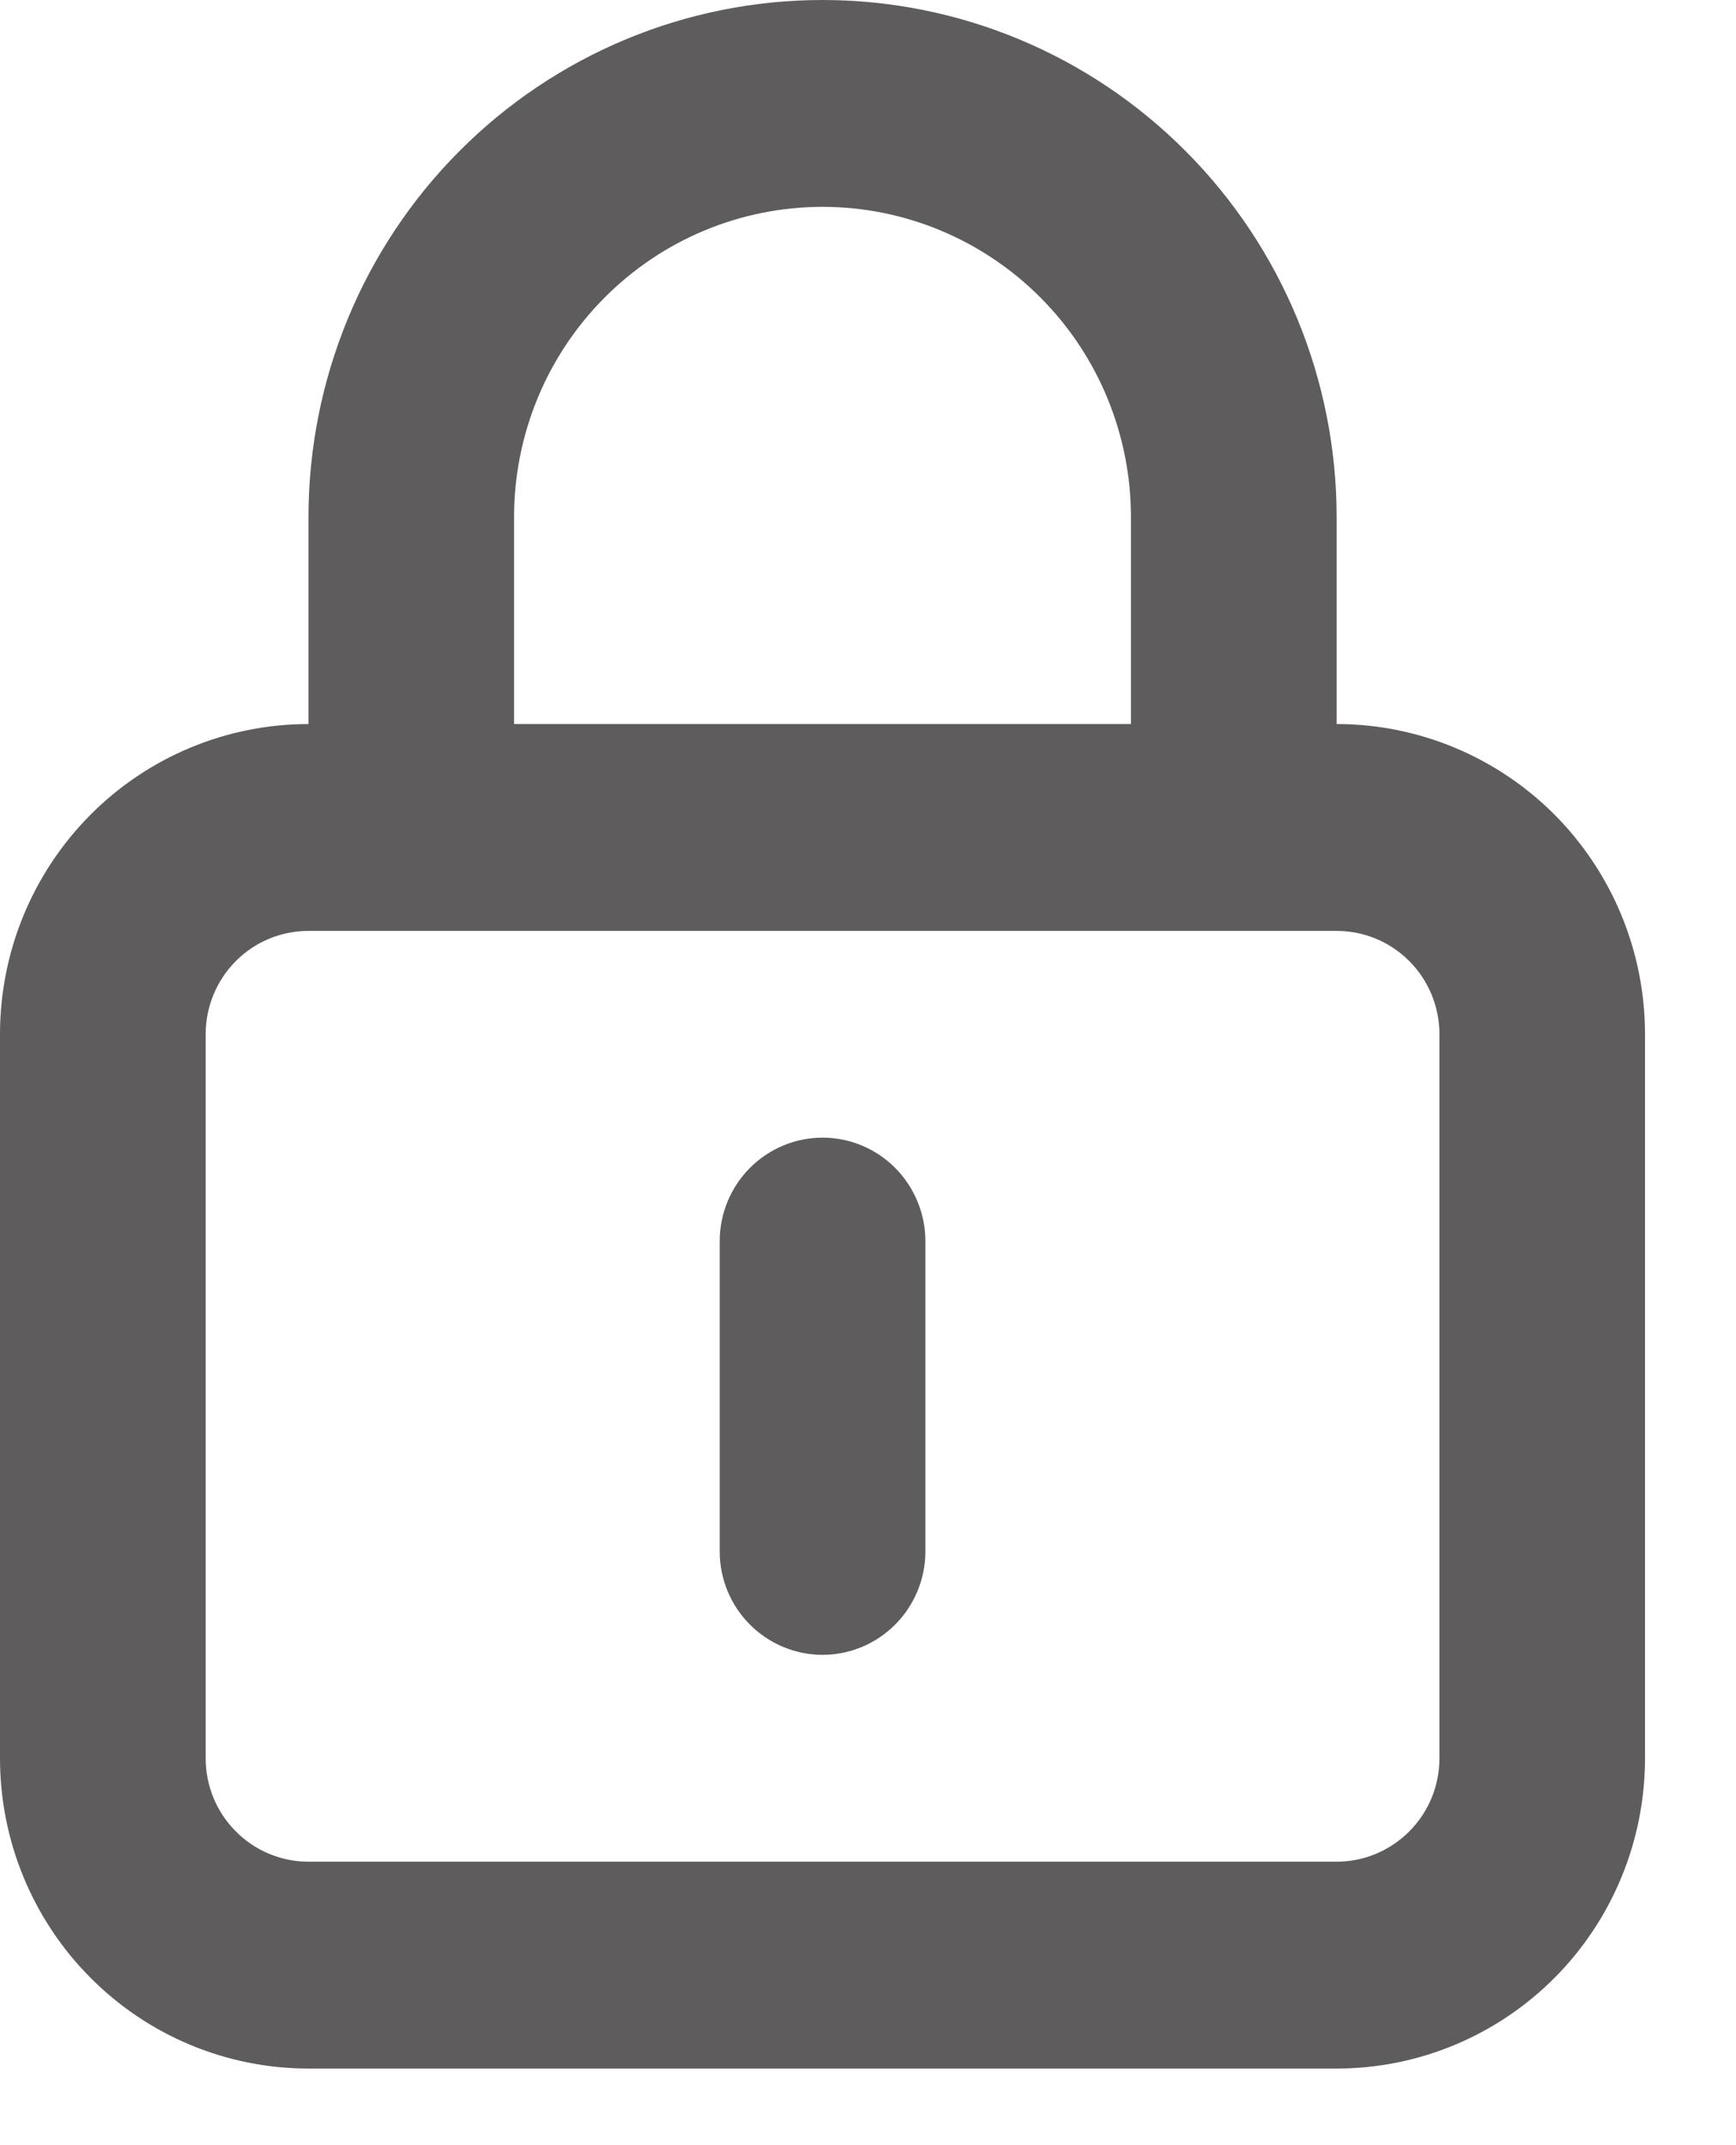 <svg width="17" height="21" viewBox="0 0 17 21" fill="none" xmlns="http://www.w3.org/2000/svg">
<path d="M8.055 11.137C7.788 11.137 7.532 11.244 7.343 11.434C7.154 11.624 7.048 11.882 7.048 12.15V15.188C7.048 15.456 7.154 15.714 7.343 15.903C7.532 16.093 7.788 16.2 8.055 16.2C8.322 16.2 8.578 16.093 8.767 15.903C8.955 15.714 9.062 15.456 9.062 15.188V12.15C9.062 11.882 8.955 11.624 8.767 11.434C8.578 11.244 8.322 11.137 8.055 11.137ZM13.089 7.088V5.062C13.089 3.72 12.559 2.432 11.614 1.483C10.67 0.533 9.39 0 8.055 0C6.72 0 5.439 0.533 4.495 1.483C3.551 2.432 3.021 3.72 3.021 5.062V7.088C2.219 7.088 1.451 7.408 0.885 7.977C0.318 8.547 0 9.319 0 10.125V17.212C0 18.018 0.318 18.791 0.885 19.36C1.451 19.93 2.219 20.25 3.021 20.25H13.089C13.89 20.25 14.658 19.93 15.225 19.36C15.791 18.791 16.109 18.018 16.109 17.212V10.125C16.109 9.319 15.791 8.547 15.225 7.977C14.658 7.408 13.89 7.088 13.089 7.088ZM5.034 5.062C5.034 4.257 5.352 3.484 5.919 2.915C6.485 2.345 7.254 2.025 8.055 2.025C8.856 2.025 9.624 2.345 10.191 2.915C10.757 3.484 11.075 4.257 11.075 5.062V7.088H5.034V5.062ZM14.096 17.212C14.096 17.481 13.99 17.739 13.801 17.928C13.612 18.118 13.356 18.225 13.089 18.225H3.021C2.753 18.225 2.497 18.118 2.309 17.928C2.12 17.739 2.014 17.481 2.014 17.212V10.125C2.014 9.856 2.12 9.599 2.309 9.409C2.497 9.219 2.753 9.113 3.021 9.113H13.089C13.356 9.113 13.612 9.219 13.801 9.409C13.99 9.599 14.096 9.856 14.096 10.125V17.212Z" fill="#5E5C5C"/>
</svg>
